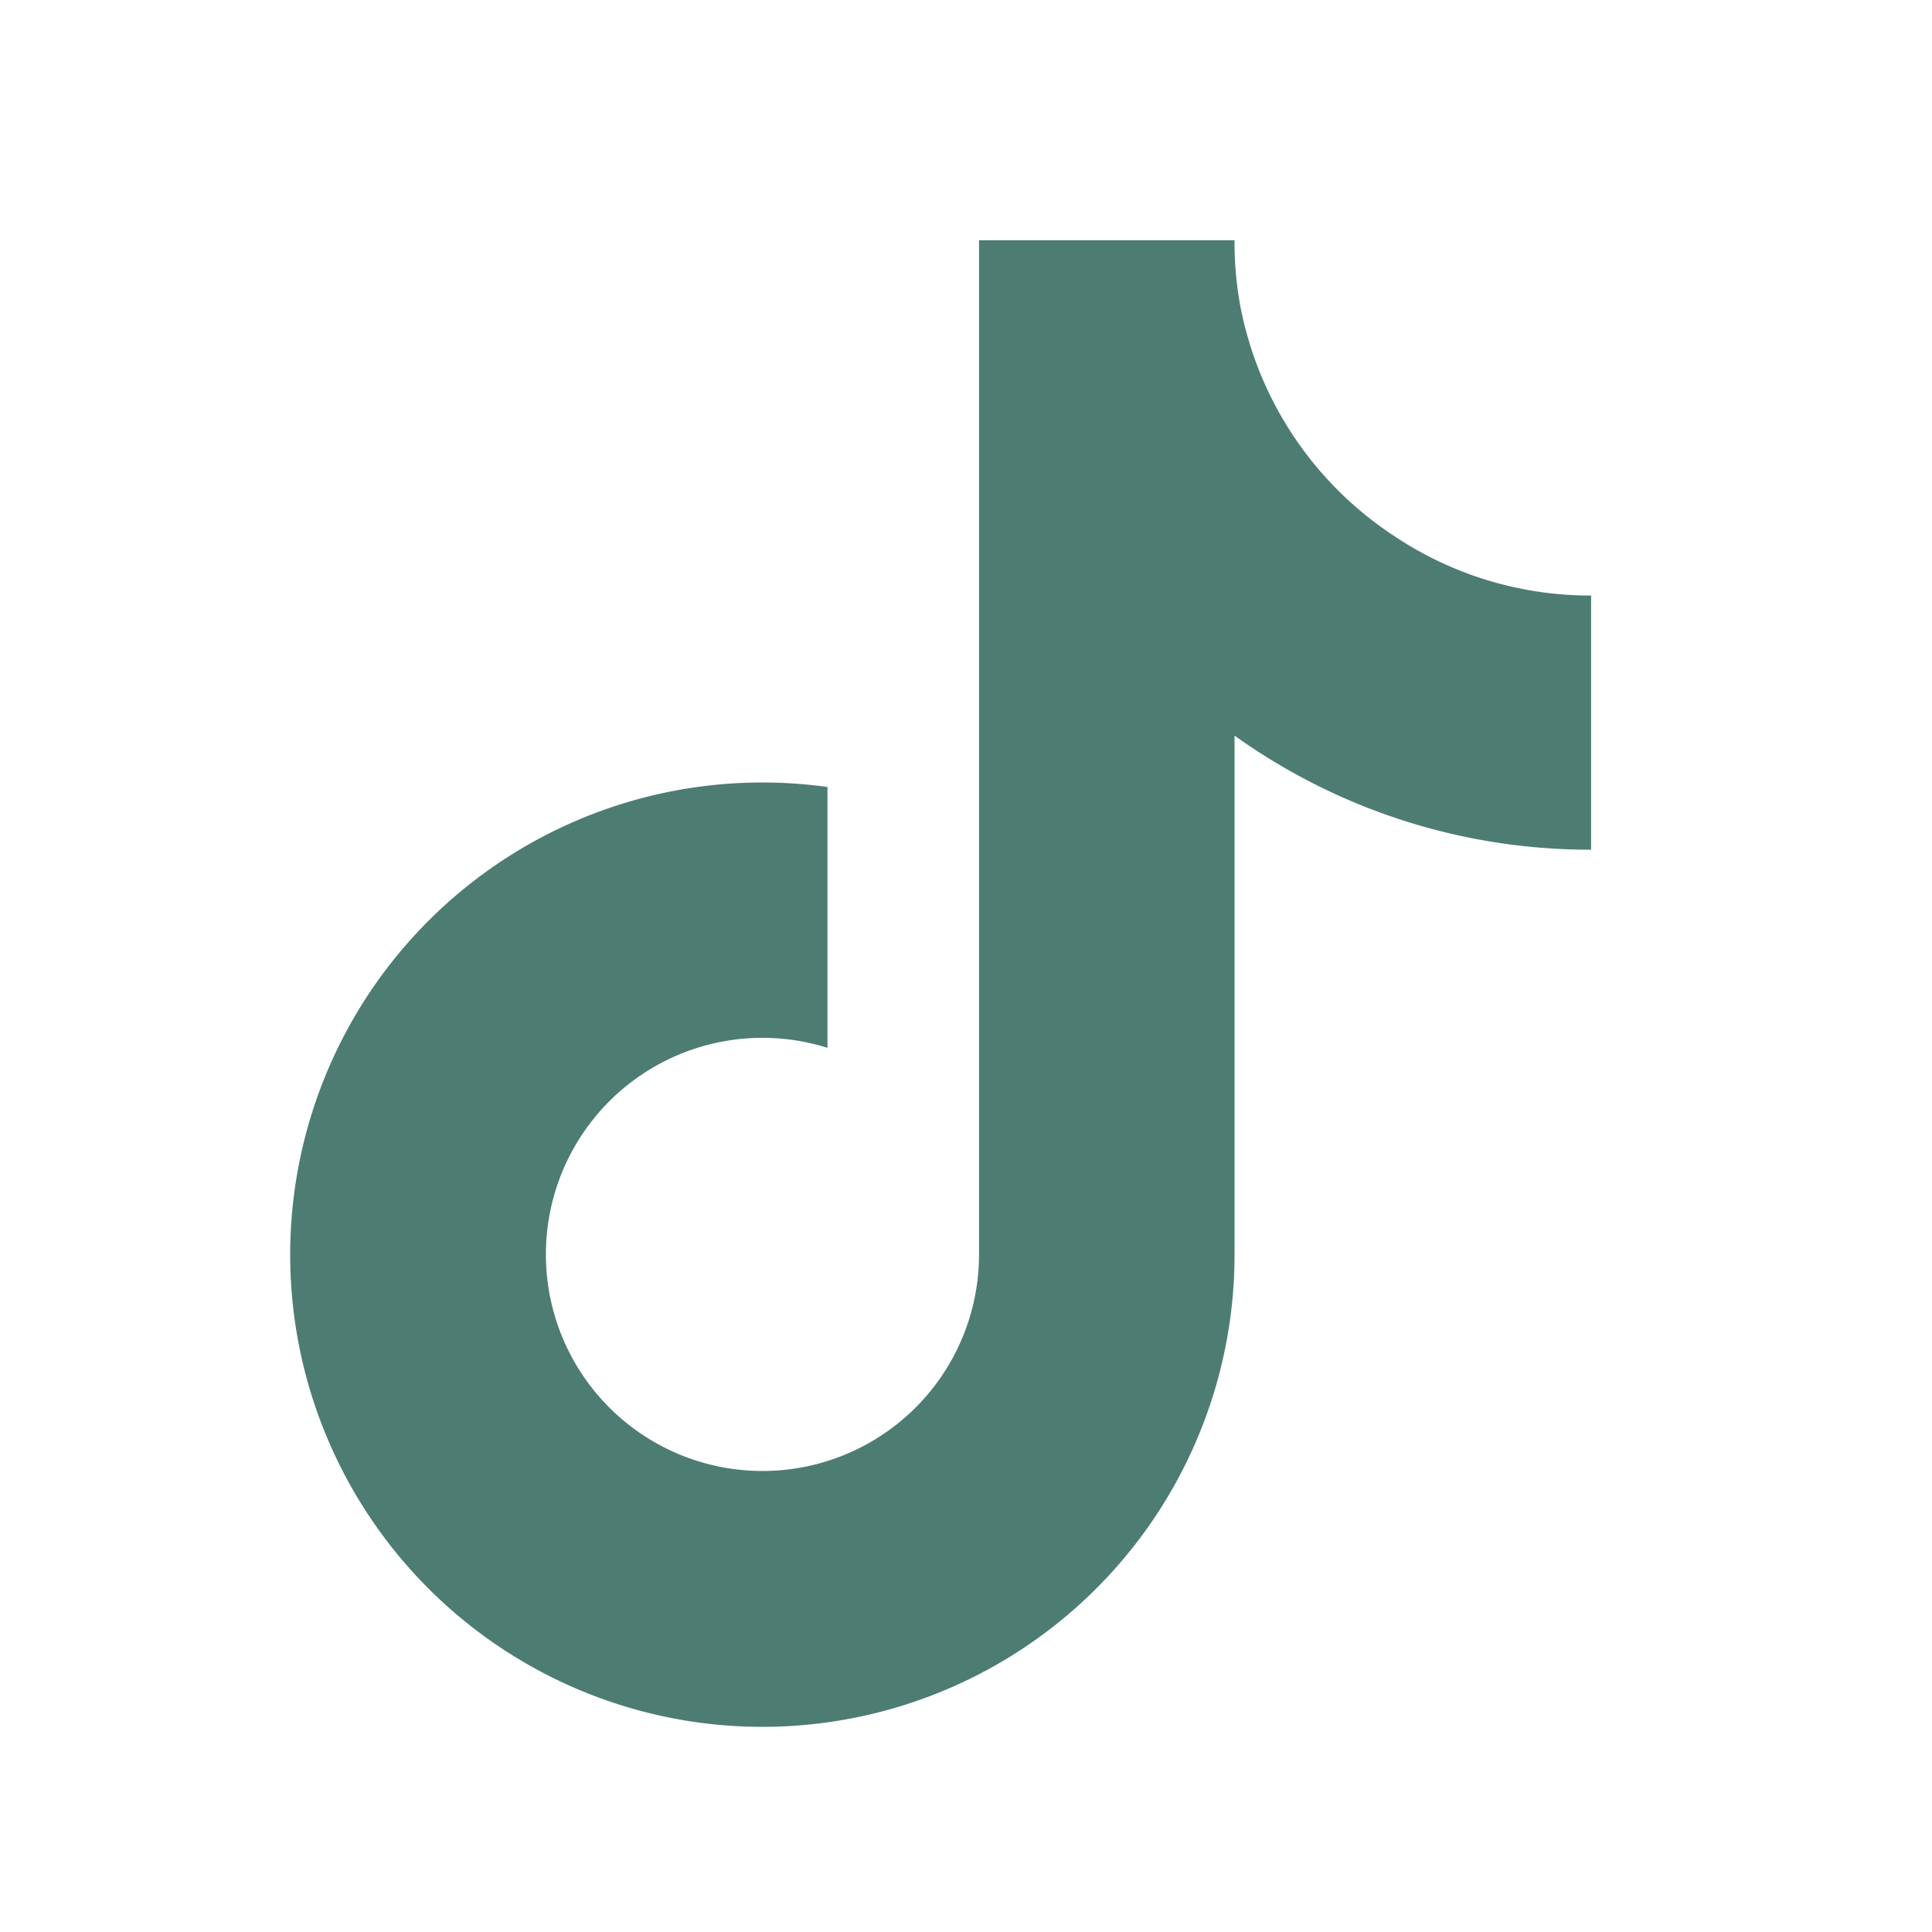 <svg xmlns="http://www.w3.org/2000/svg" width="20" height="20" viewBox="0 0 20 20">
  <g id="Grupo_10076" data-name="Grupo 10076" transform="translate(-0.104)">
    <rect id="Rectángulo_2427" data-name="Rectángulo 2427" width="20" height="20" transform="translate(0.104)" fill="none"/>
    <path id="tiktok-brands-solid" d="M13.464,6.309A6.315,6.315,0,0,1,9.773,5.128V10.5A4.888,4.888,0,1,1,5.559,5.66v2.7A2.242,2.242,0,1,0,7.128,10.5V0H9.773A3.643,3.643,0,0,0,9.83.667h0a3.673,3.673,0,0,0,1.62,2.411,3.649,3.649,0,0,0,2.014.6Z" transform="translate(3.111 2.487)" fill="#4d7c73"/>
  </g>
</svg>
